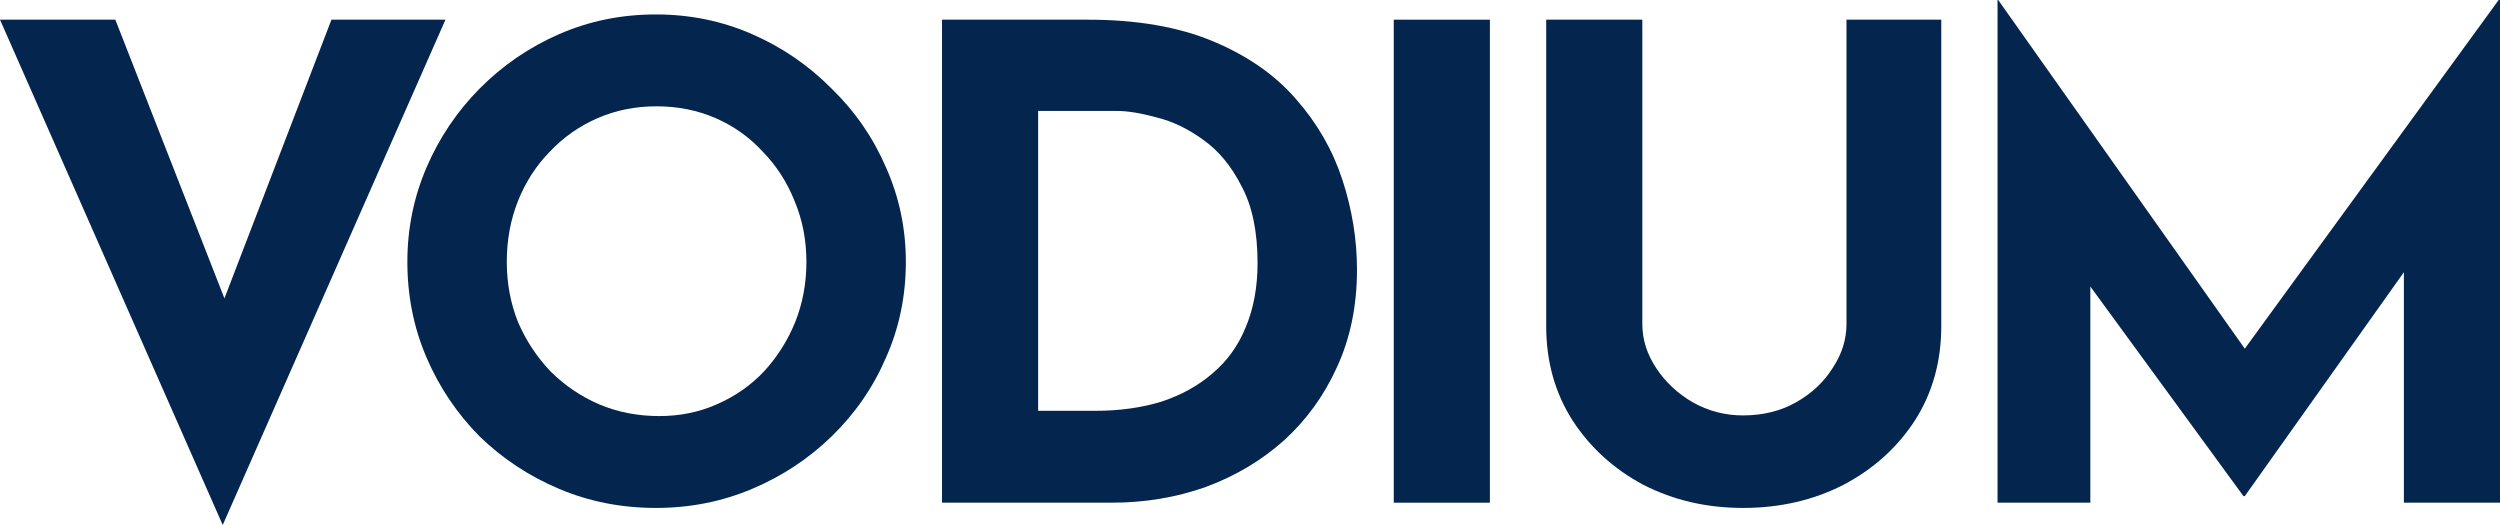 <svg width="200" height="42" viewBox="0 0 200 42" fill="none" xmlns="http://www.w3.org/2000/svg">
<path d="M9.227 1.575L17.955 23.871L26.515 1.575H35.637L17.818 42L0 1.575H9.227Z" fill="#04254E"/>
<path d="M32.589 20.948C32.589 18.288 33.101 15.768 34.127 13.387C35.152 11.008 36.566 8.908 38.369 7.088C40.208 5.232 42.329 3.78 44.733 2.73C47.137 1.68 49.718 1.155 52.475 1.155C55.197 1.155 57.761 1.68 60.165 2.73C62.569 3.78 64.69 5.232 66.528 7.088C68.402 8.908 69.852 11.008 70.877 13.387C71.938 15.768 72.468 18.288 72.468 20.948C72.468 23.677 71.938 26.233 70.877 28.613C69.852 30.992 68.402 33.093 66.528 34.913C64.69 36.697 62.569 38.097 60.165 39.112C57.761 40.127 55.197 40.635 52.475 40.635C49.718 40.635 47.137 40.127 44.733 39.112C42.329 38.097 40.208 36.697 38.369 34.913C36.566 33.093 35.152 30.992 34.127 28.613C33.101 26.233 32.589 23.677 32.589 20.948ZM40.543 20.948C40.543 22.663 40.844 24.273 41.445 25.777C42.081 27.247 42.947 28.56 44.043 29.715C45.175 30.835 46.465 31.71 47.915 32.34C49.4 32.97 51.008 33.285 52.74 33.285C54.402 33.285 55.94 32.97 57.354 32.34C58.804 31.71 60.059 30.835 61.119 29.715C62.18 28.56 63.011 27.247 63.612 25.777C64.213 24.273 64.513 22.663 64.513 20.948C64.513 19.198 64.195 17.57 63.559 16.065C62.958 14.56 62.109 13.248 61.013 12.127C59.953 10.973 58.697 10.08 57.248 9.45C55.798 8.82 54.225 8.505 52.528 8.505C50.831 8.505 49.258 8.82 47.809 9.45C46.359 10.08 45.086 10.973 43.99 12.127C42.894 13.248 42.046 14.56 41.445 16.065C40.844 17.57 40.543 19.198 40.543 20.948Z" fill="#04254E"/>
<path d="M75.361 40.215V1.575H87.028C90.952 1.575 94.293 2.152 97.051 3.308C99.809 4.463 102.018 6.003 103.68 7.928C105.377 9.852 106.614 12.005 107.392 14.385C108.17 16.765 108.559 19.163 108.559 21.578C108.559 24.448 108.028 27.038 106.968 29.348C105.942 31.622 104.528 33.583 102.725 35.227C100.922 36.837 98.836 38.08 96.468 38.955C94.099 39.795 91.589 40.215 88.937 40.215H75.361ZM83.051 32.865H87.612C89.556 32.865 91.324 32.62 92.915 32.13C94.505 31.605 95.867 30.852 96.998 29.872C98.165 28.892 99.049 27.668 99.65 26.198C100.286 24.692 100.604 22.977 100.604 21.052C100.604 18.532 100.18 16.485 99.331 14.91C98.518 13.3 97.493 12.057 96.255 11.182C95.053 10.307 93.816 9.713 92.543 9.398C91.271 9.047 90.192 8.873 89.308 8.873H83.051V32.865Z" fill="#04254E"/>
<path d="M111.501 1.575H119.191V40.215H111.501V1.575Z" fill="#04254E"/>
<path d="M131.386 25.935C131.386 27.16 131.757 28.332 132.499 29.453C133.242 30.573 134.214 31.483 135.416 32.182C136.653 32.883 137.997 33.233 139.446 33.233C141.037 33.233 142.451 32.883 143.689 32.182C144.926 31.483 145.898 30.573 146.605 29.453C147.348 28.332 147.719 27.16 147.719 25.935V1.575H155.302V26.093C155.302 28.927 154.595 31.448 153.181 33.653C151.767 35.822 149.858 37.538 147.454 38.797C145.05 40.023 142.381 40.635 139.446 40.635C136.547 40.635 133.896 40.023 131.492 38.797C129.123 37.538 127.231 35.822 125.817 33.653C124.403 31.448 123.696 28.927 123.696 26.093V1.575H131.386V25.935Z" fill="#04254E"/>
<path d="M159.803 40.215V0H159.856L179.583 27.894L199.894 0H200V40.215H192.311V21.777L179.583 39.69H179.477L167.227 22.92V40.215H159.803Z" fill="#04254E"/>
</svg>
